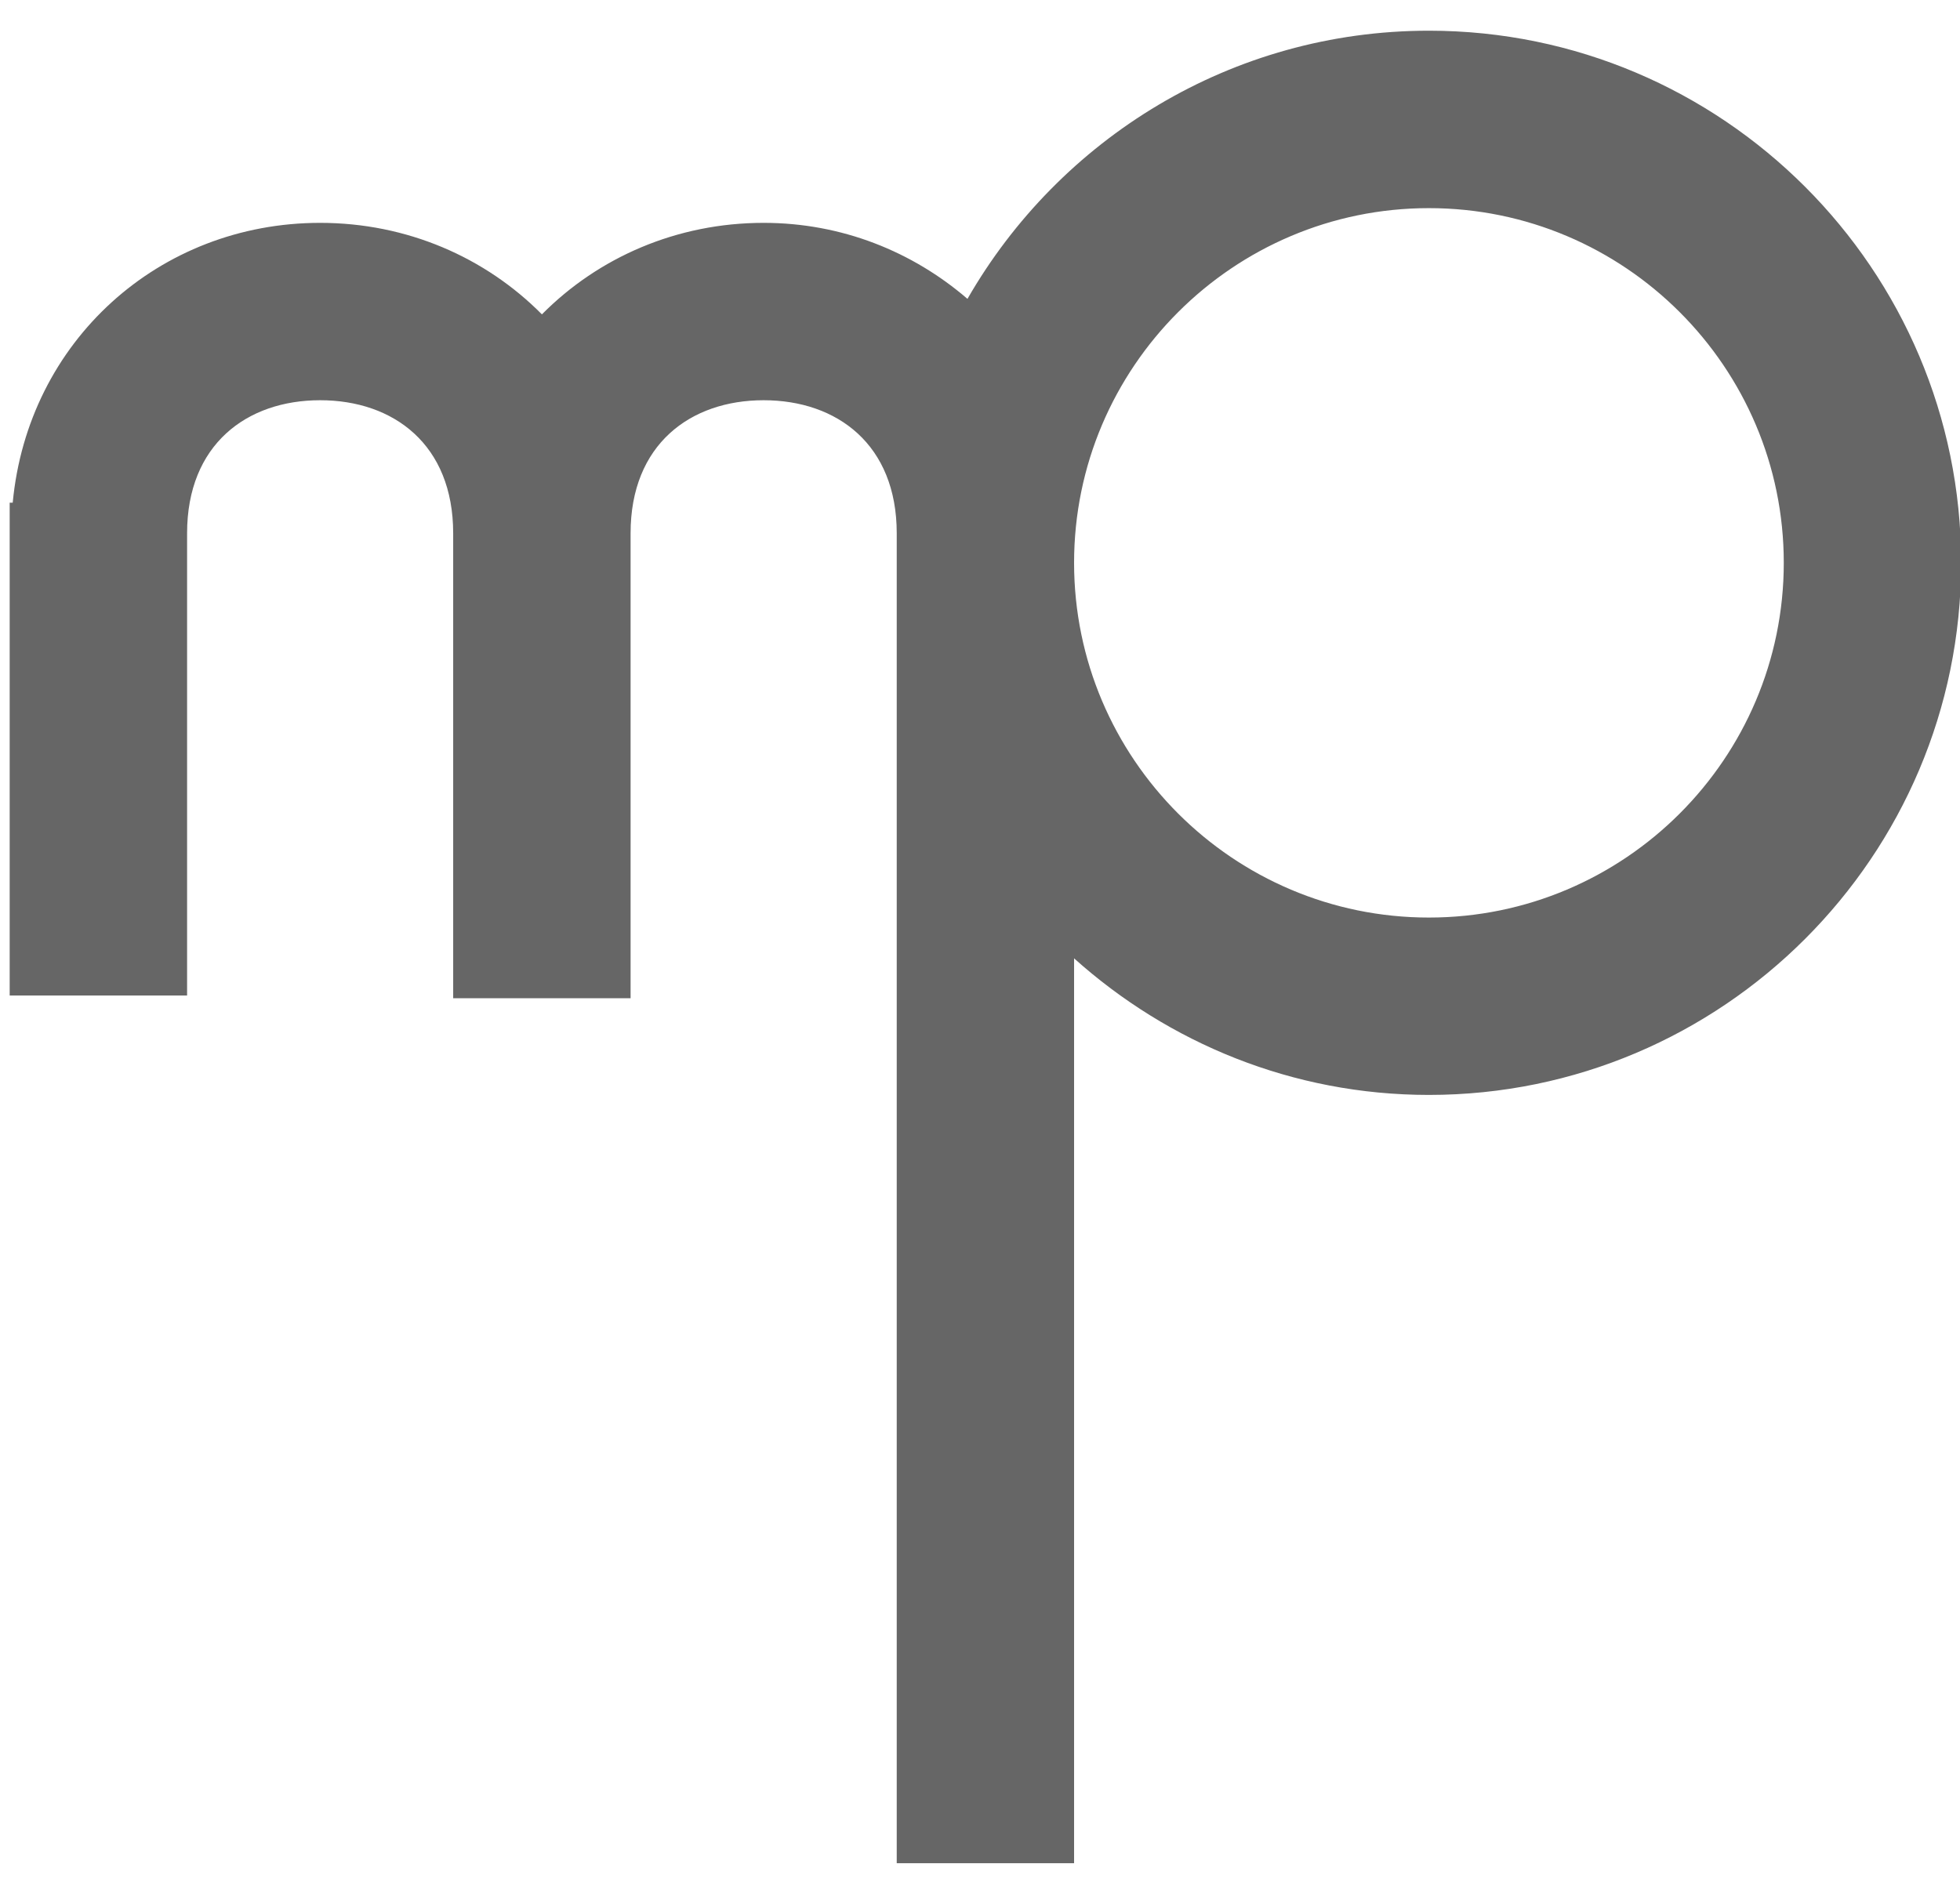 <?xml version="1.0" encoding="UTF-8"?>
<svg width="33px" height="32px" viewBox="0 0 33 32" version="1.1" xmlns="http://www.w3.org/2000/svg" xmlns:xlink="http://www.w3.org/1999/xlink">
    <!-- Generator: Sketch 46.1 (44463) - http://www.bohemiancoding.com/sketch -->
    <title>mp_logo</title>
    <desc>Created with Sketch.</desc>
    <defs></defs>
    <g id="Outline" stroke="none" stroke-width="1" fill="none" fill-rule="evenodd">
        <g id="Home-Page-Copy-3" transform="translate(-66, -34)" fill-rule="nonzero" fill="#666666">
            <g id="mp_logo" transform="translate(66, 34)">
                <path d="M24.058,15.452 C20.765,15.452 18.084,12.773 18.084,9.478 C18.084,6.184 20.765,3.505 24.058,3.505 C27.352,3.505 30.033,6.184 30.033,9.478 C30.033,12.773 27.352,15.452 24.058,15.452 M24.058,0.517 C20.735,0.517 17.836,2.339 16.289,5.033 C15.367,4.239 14.176,3.753 12.857,3.753 C11.394,3.753 10.074,4.335 9.124,5.294 C8.174,4.335 6.853,3.753 5.39,3.753 C2.678,3.753 0.47,5.746 0.214,8.466 L0.163,8.466 L0.163,16.765 L3.15,16.765 L3.15,8.98 C3.15,7.486 4.155,6.74 5.39,6.74 C6.626,6.74 7.63,7.486 7.63,8.98 L7.63,16.811 L10.617,16.811 L10.617,8.98 C10.617,7.486 11.622,6.74 12.857,6.74 C14.093,6.74 15.098,7.486 15.098,8.98 L15.098,31.377 L18.084,31.377 L18.084,16.139 C19.672,17.563 21.762,18.439 24.058,18.439 C28.999,18.439 33.019,14.42 33.019,9.478 C33.019,4.538 28.999,0.517 24.058,0.517" id="Fill-4"></path>
            </g>
        </g>
    </g>
</svg>